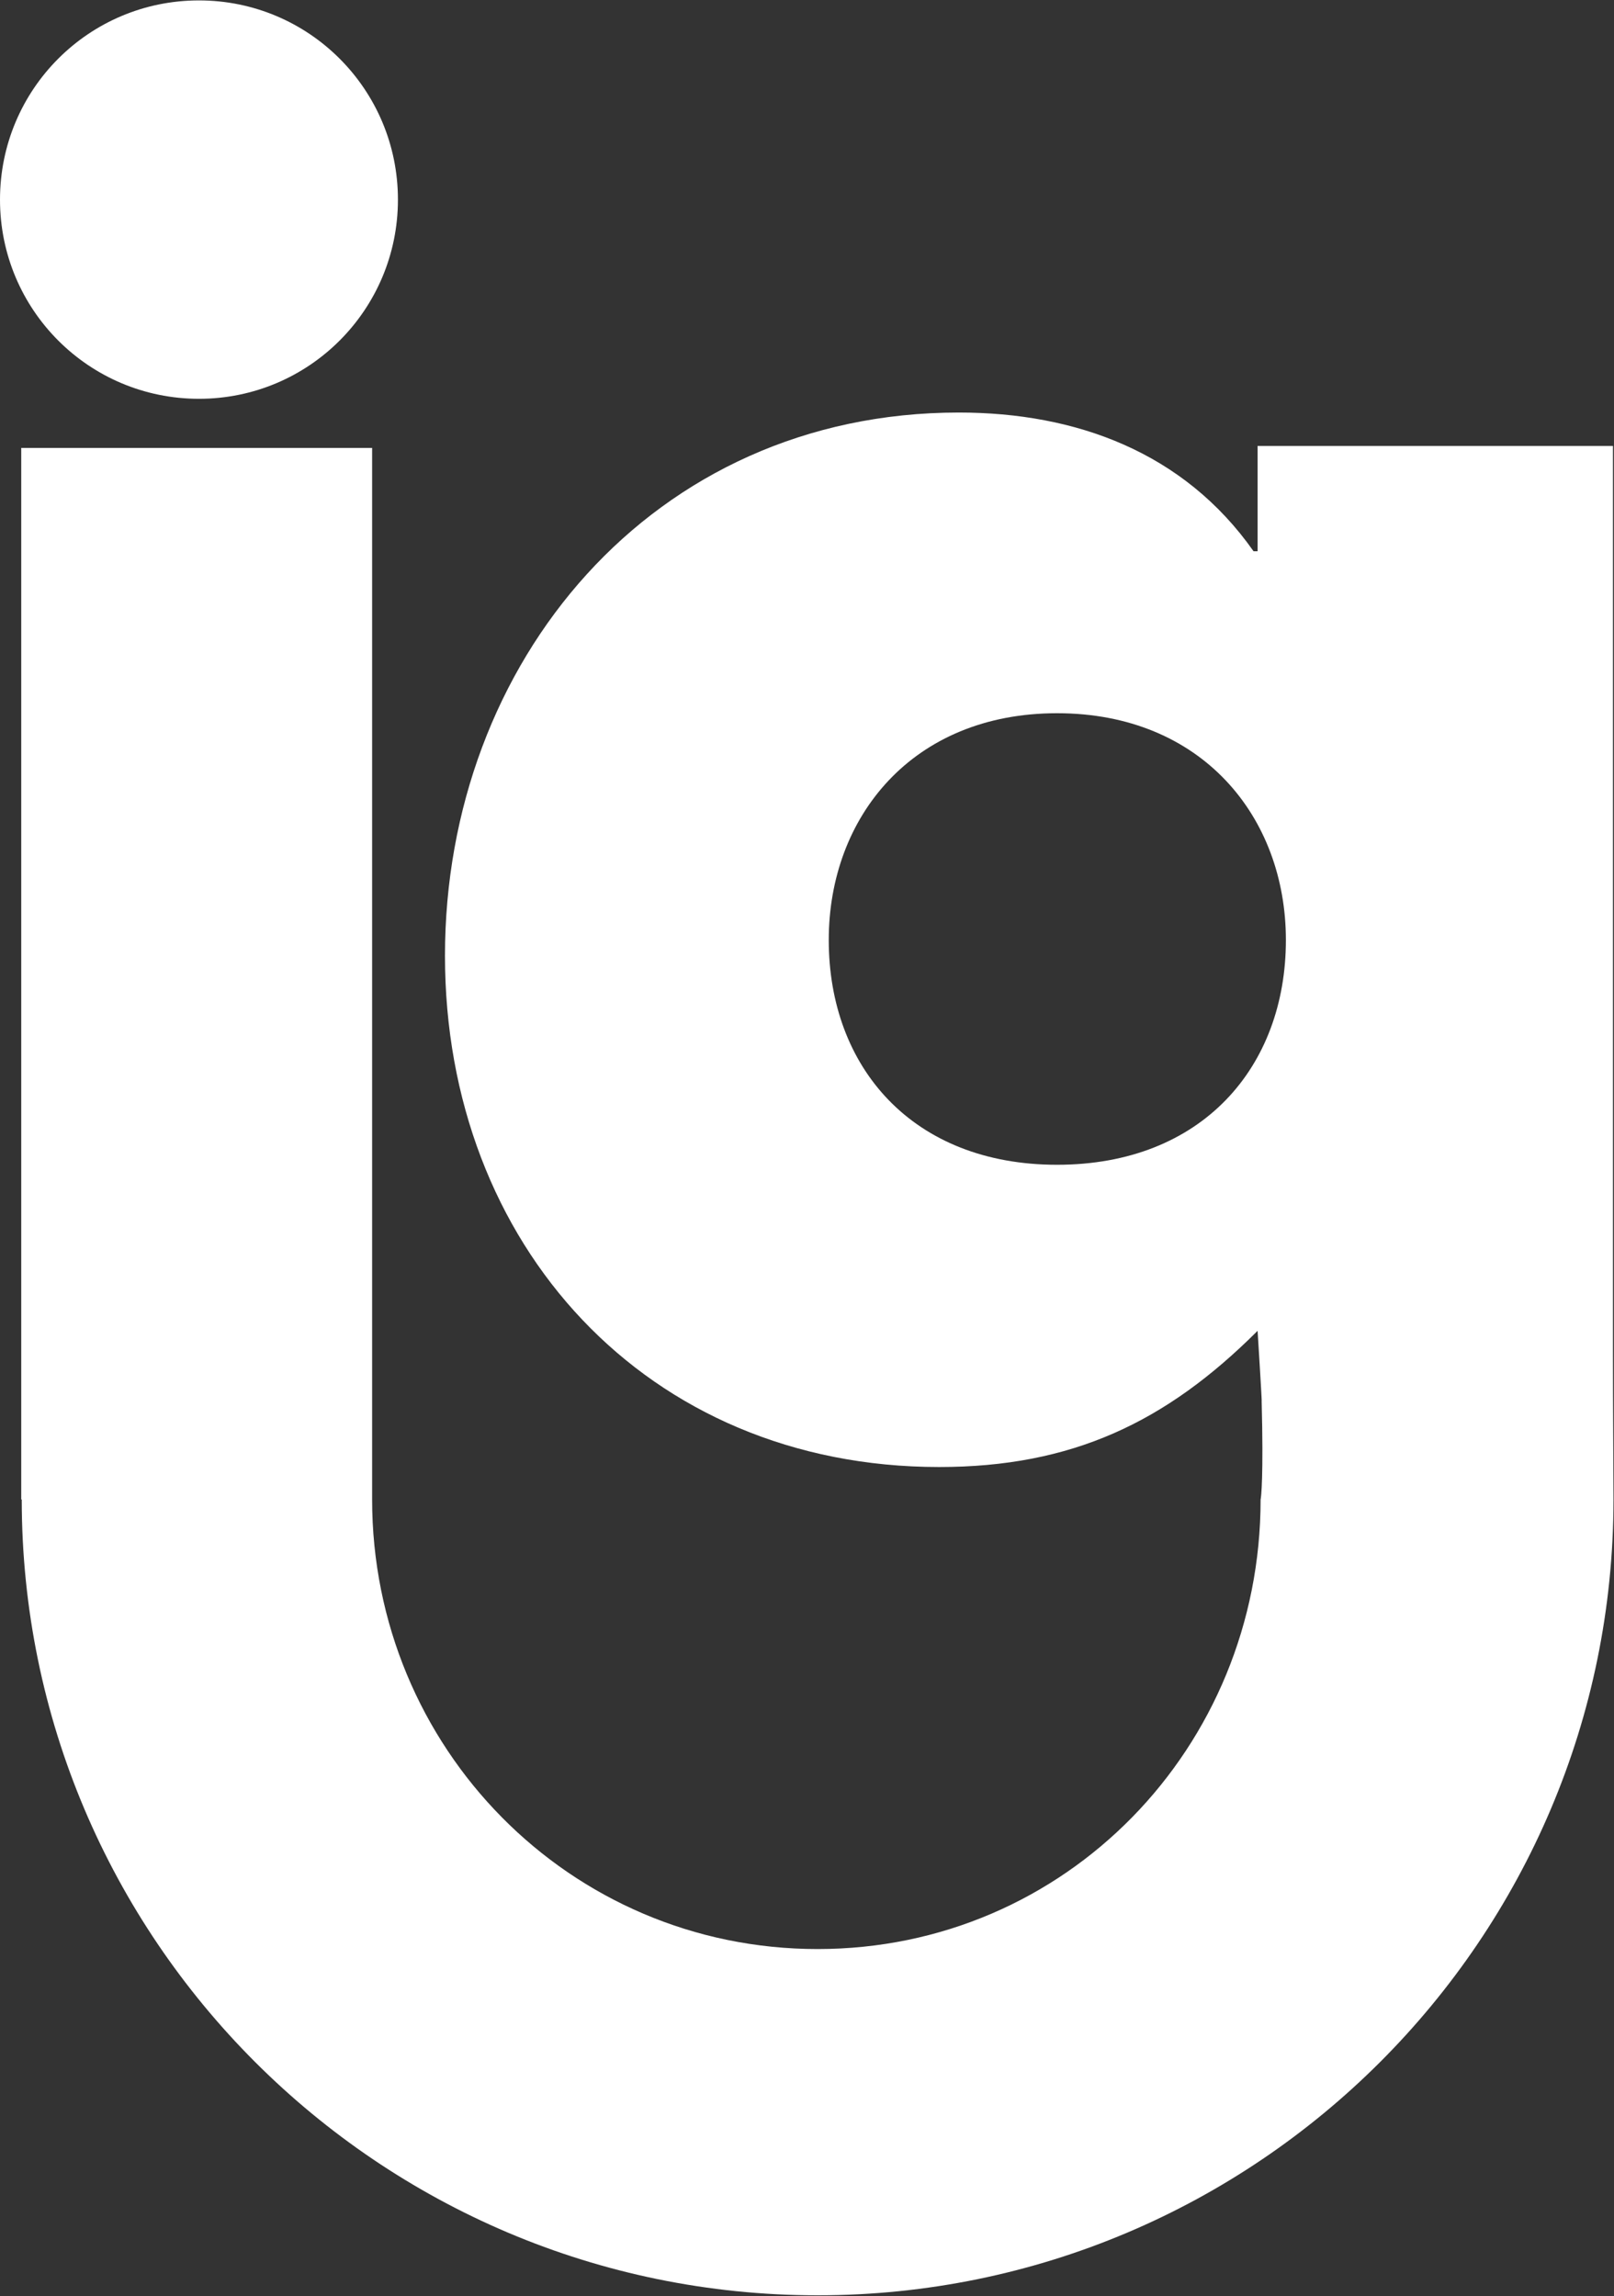 <svg version="1.2" xmlns="http://www.w3.org/2000/svg" viewBox="0 0 1551 2207" width="1551" height="2207">
	<rect x="0" y="0" width="1551" height="2207" fill="#333333" stroke="none"/>
	<title>IGR</title>
	<style>
		.s0 { fill: #ffffff } 
	</style>
	<g id="Clip-Path">
		<g>
			<path fill-rule="evenodd" class="s0" d="m191.2 383.3c-105.8 0-191.2-85.6-191.2-191.4 0-105.9 85.4-191.5 191.2-191.5 105.7 0 191.2 85.6 191.2 191.5 0 105.8-85.5 191.4-191.2 191.4zm594.5 1822.8c-421.8 0-764.8-343-764.8-764.9h-0.5v-1010.7h337.2v1010.7c0 238.4 189.7 432.1 428.1 432.1 238.4 0 425.7-193.7 425.7-432.1 0.5-1.5 2.9-21.9 1-94.9 0.5 2.9-3.9-67.2-3.9-67.2-88.1 88.1-178.6 130.9-306 130.9-281.2 0-474.9-213.6-474.9-491.4 0-281.8 199-522.1 493.8-522.1 112.4 0 216.1 37.9 283.2 133.3h3.9v-101.2h341.5v869c0 56.5 0.5 121.2 0.5 143.6 0 421.9-343 764.9-764.8 764.9zm450-1302.6c0-118.2-80.7-218-219.9-218-139.1 0-219.4 99.8-219.4 218 0 122.1 80.3 216 219.4 216 139.2 0 219.9-93.9 219.9-216z"/>
		</g>
	</g>
</svg>